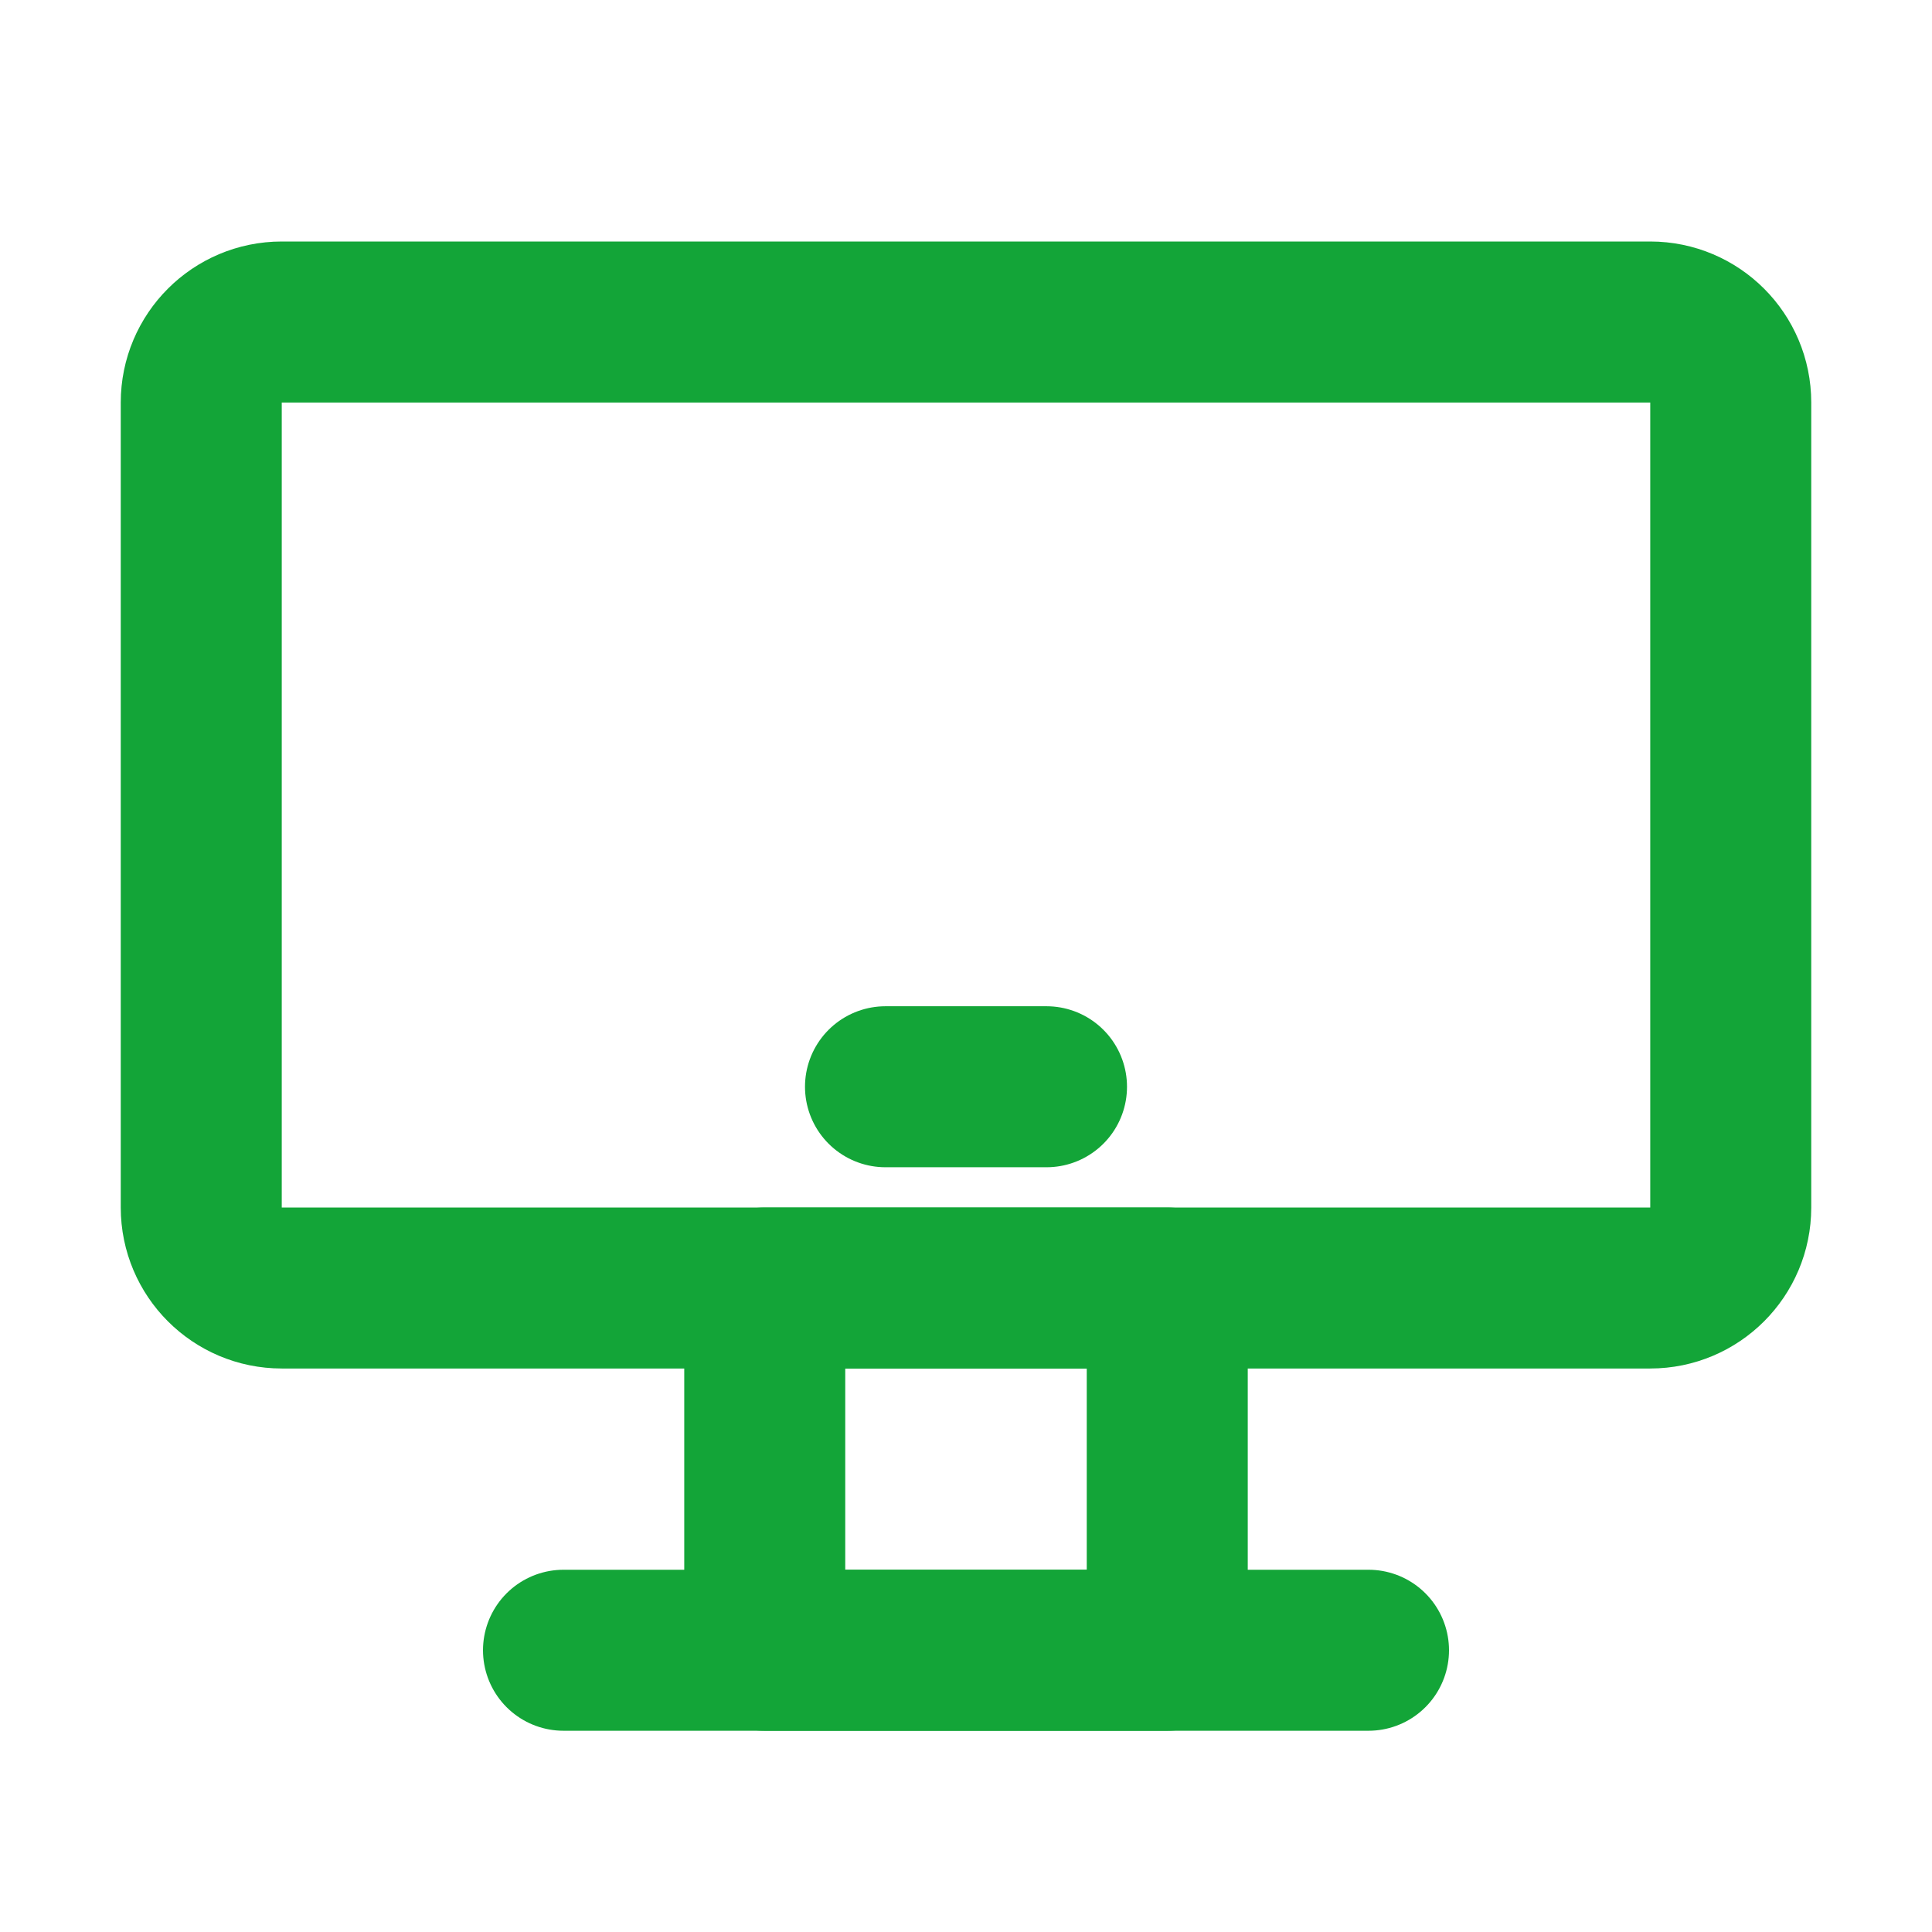 <svg width="24" height="24" viewBox="0 0 24 24" fill="none" xmlns="http://www.w3.org/2000/svg">
<path d="M14.5 16H9.5V20.5H14.5V16Z" stroke="#13A538" stroke-width="2" stroke-linecap="round" stroke-linejoin="round"/>
<path d="M20.5 4H3.5C2.948 4 2.5 4.448 2.5 5V15C2.5 15.552 2.948 16 3.5 16H20.5C21.052 16 21.5 15.552 21.5 15V5C21.5 4.448 21.052 4 20.5 4Z" stroke="#13A538" stroke-width="2"/>
<path d="M11 13.5H13" stroke="#13A538" stroke-width="2" stroke-linecap="round" stroke-linejoin="round"/>
<path d="M7 20.5H17" stroke="#13A538" stroke-width="2" stroke-linecap="round" stroke-linejoin="round"/>
</svg>
